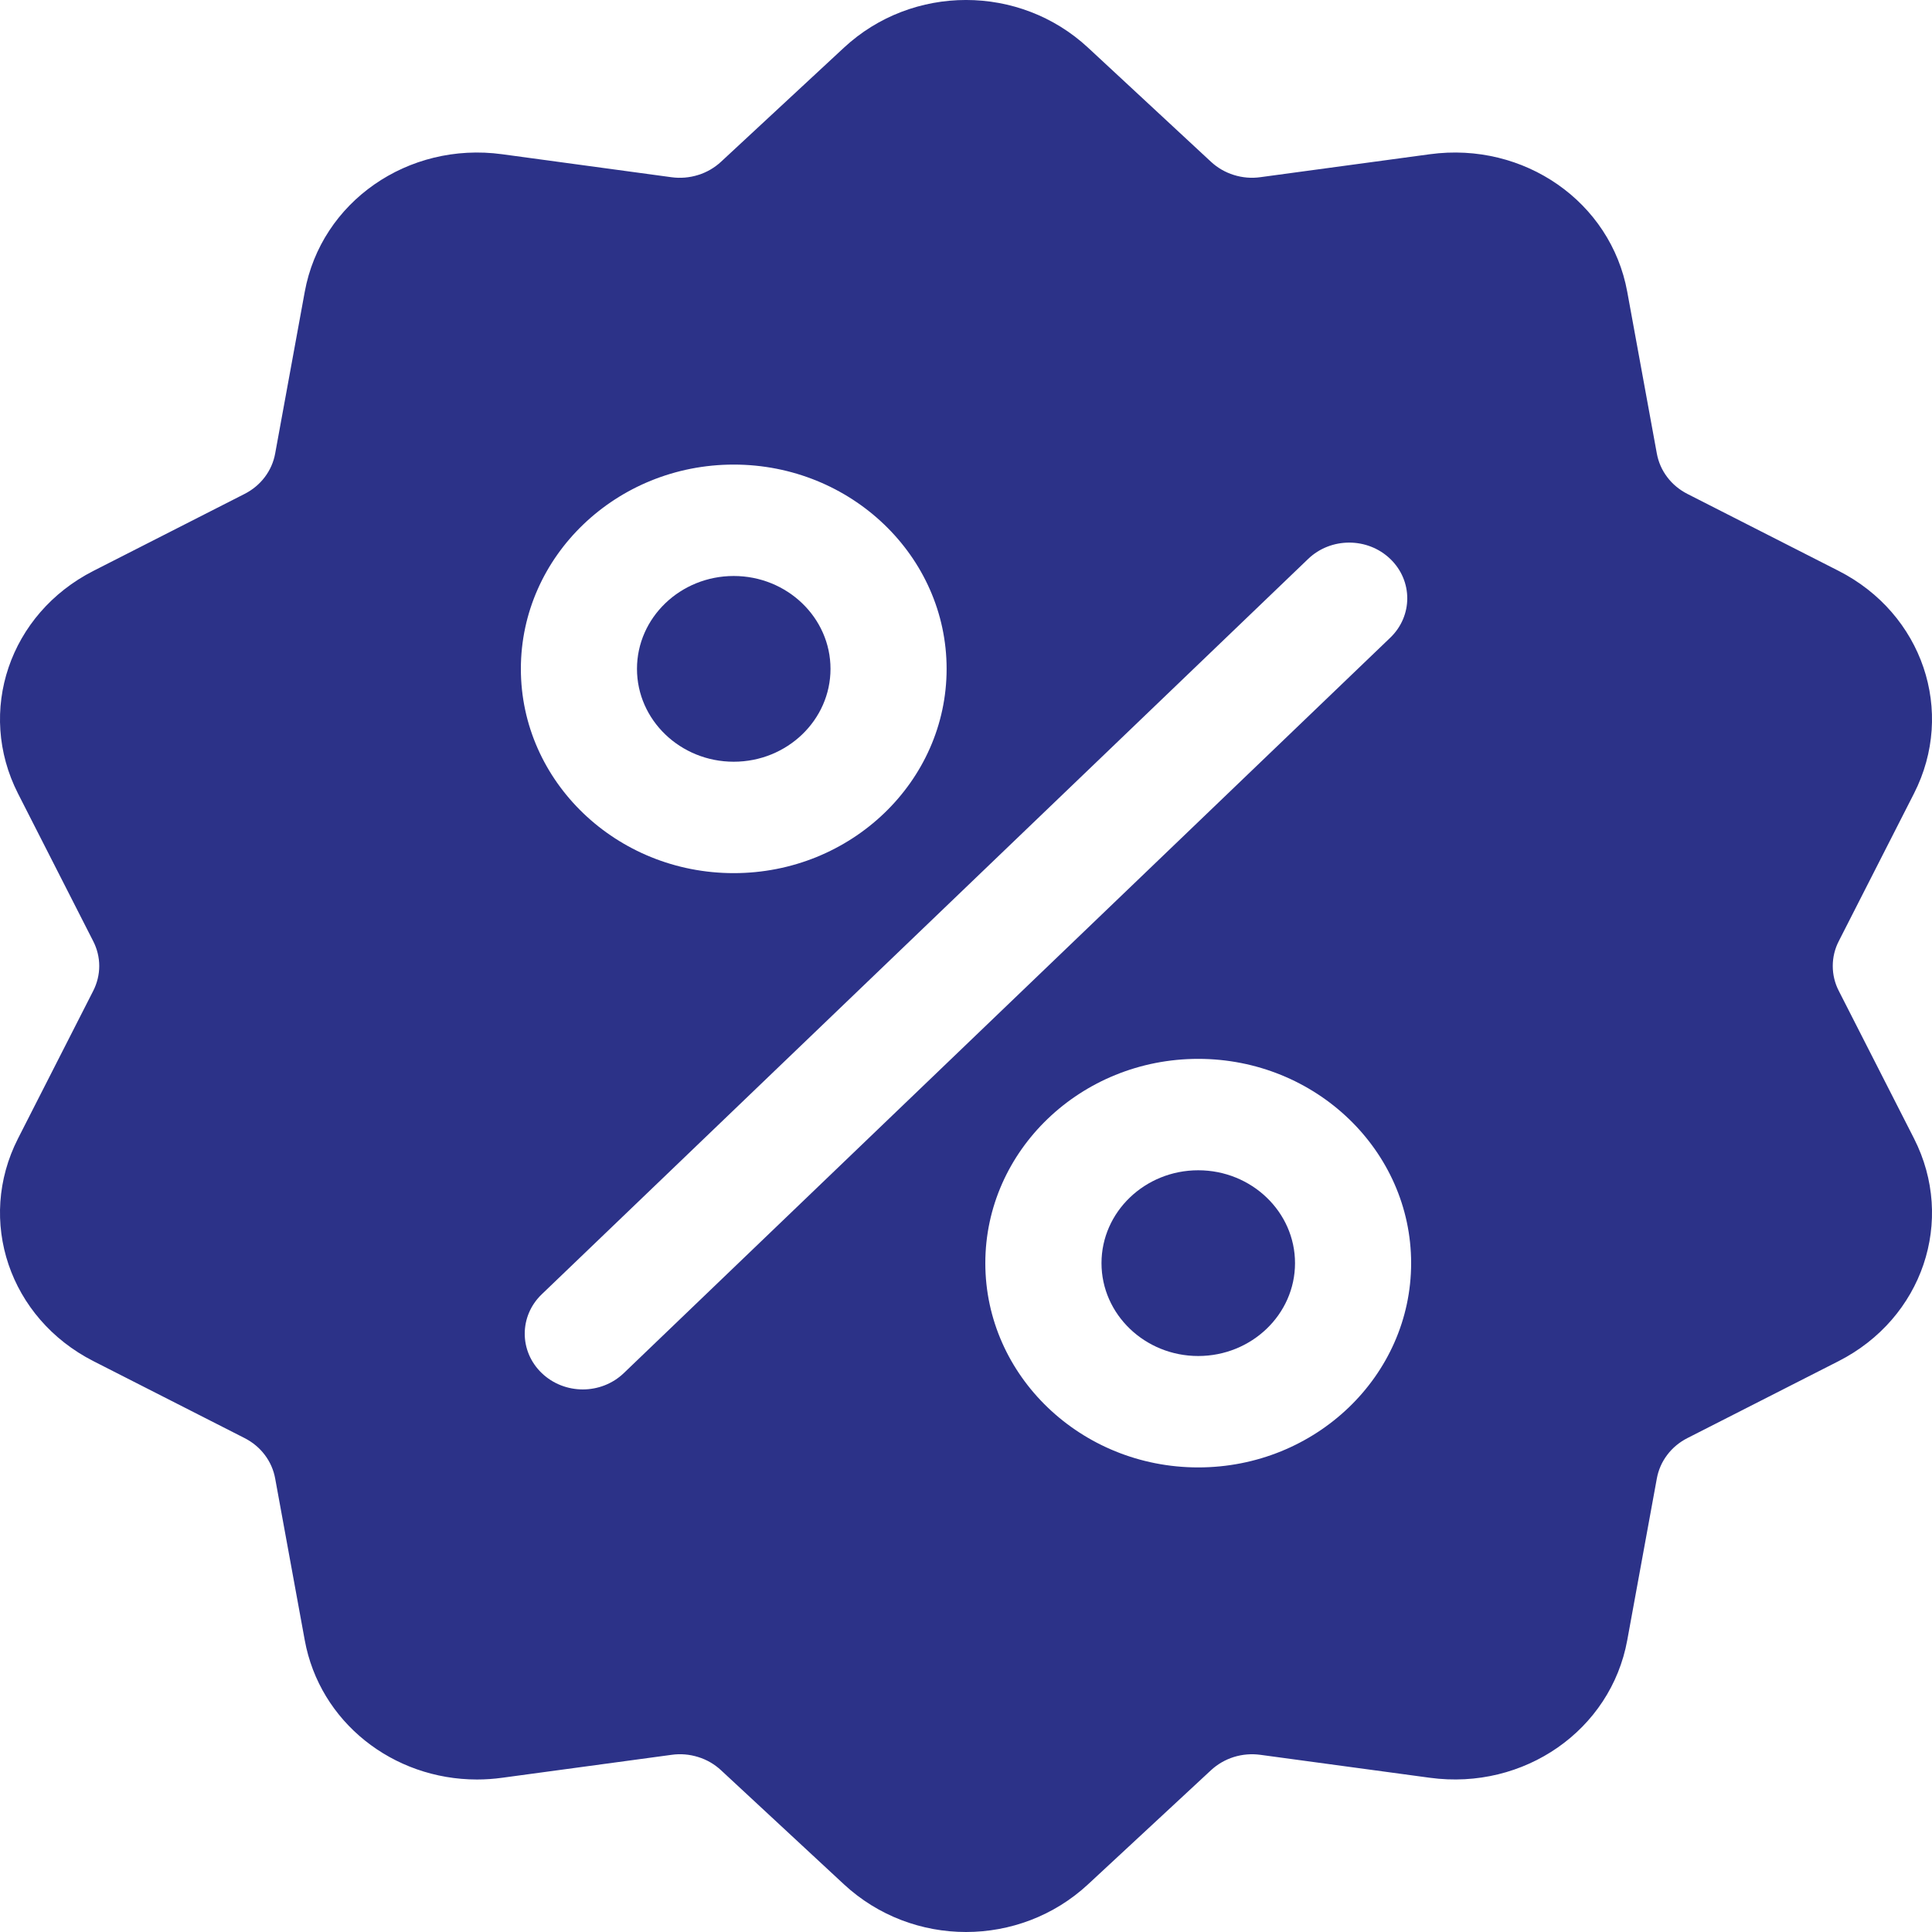<?xml version="1.0" encoding="UTF-8"?> <svg xmlns="http://www.w3.org/2000/svg" width="30" height="30" viewBox="0 0 30 30" fill="none"><path d="M28.554 15.389C28.491 15.268 28.459 15.135 28.459 15C28.459 14.865 28.491 14.732 28.554 14.611L29.72 12.322C30.369 11.048 29.855 9.529 28.549 8.864L26.203 7.67C26.079 7.607 25.971 7.518 25.889 7.409C25.806 7.3 25.751 7.174 25.727 7.041L25.268 4.532C25.013 3.135 23.666 2.196 22.202 2.395L19.573 2.751C19.434 2.771 19.293 2.759 19.159 2.717C19.026 2.676 18.904 2.605 18.803 2.511L16.895 0.74C15.832 -0.247 14.168 -0.247 13.105 0.74L11.197 2.511C11.096 2.605 10.974 2.676 10.841 2.717C10.707 2.759 10.566 2.771 10.427 2.752L7.798 2.395C6.334 2.196 4.987 3.135 4.732 4.532L4.273 7.041C4.249 7.174 4.194 7.3 4.111 7.409C4.029 7.518 3.921 7.607 3.797 7.67L1.452 8.864C0.146 9.529 -0.369 11.048 0.28 12.323L1.446 14.612C1.508 14.732 1.541 14.865 1.541 15C1.541 15.135 1.508 15.268 1.446 15.389L0.28 17.678C-0.369 18.952 0.146 20.471 1.451 21.136L3.797 22.33C3.921 22.393 4.029 22.482 4.111 22.591C4.194 22.7 4.249 22.826 4.273 22.959L4.732 25.468C4.964 26.74 6.101 27.632 7.407 27.632C7.536 27.632 7.666 27.623 7.798 27.605L10.427 27.249C10.566 27.229 10.707 27.241 10.841 27.283C10.975 27.324 11.096 27.395 11.197 27.489L13.105 29.26C13.637 29.753 14.318 30 15 30C15.682 30 16.364 29.753 16.895 29.26L18.803 27.489C19.009 27.298 19.29 27.21 19.573 27.249L22.202 27.605C23.667 27.804 25.013 26.865 25.268 25.468L25.727 22.959C25.751 22.826 25.806 22.7 25.889 22.591C25.971 22.482 26.079 22.393 26.203 22.33L28.549 21.136C29.855 20.471 30.369 18.952 29.72 17.677L28.554 15.389ZM11.393 7.214C13.216 7.214 14.699 8.637 14.699 10.386C14.699 12.135 13.216 13.558 11.393 13.558C9.571 13.558 8.088 12.135 8.088 10.386C8.088 8.637 9.571 7.214 11.393 7.214ZM9.687 21.321C9.511 21.49 9.28 21.575 9.05 21.575C8.819 21.575 8.588 21.49 8.412 21.321C8.06 20.983 8.06 20.436 8.412 20.098L20.313 8.679C20.665 8.341 21.236 8.341 21.588 8.679C21.94 9.017 21.94 9.564 21.588 9.902L9.687 21.321ZM18.606 22.786C16.784 22.786 15.3 21.363 15.3 19.614C15.3 17.865 16.784 16.442 18.606 16.442C20.429 16.442 21.912 17.865 21.912 19.614C21.912 21.363 20.429 22.786 18.606 22.786Z" fill="#2C3288"></path><path d="M18.606 18.172C17.778 18.172 17.104 18.819 17.104 19.614C17.104 20.409 17.778 21.056 18.606 21.056C19.435 21.056 20.109 20.409 20.109 19.614C20.109 18.819 19.435 18.172 18.606 18.172ZM11.393 8.944C10.565 8.944 9.891 9.591 9.891 10.386C9.891 11.181 10.565 11.828 11.393 11.828C12.222 11.828 12.896 11.181 12.896 10.386C12.896 9.591 12.222 8.944 11.393 8.944Z" fill="#2C3288"></path></svg> 
